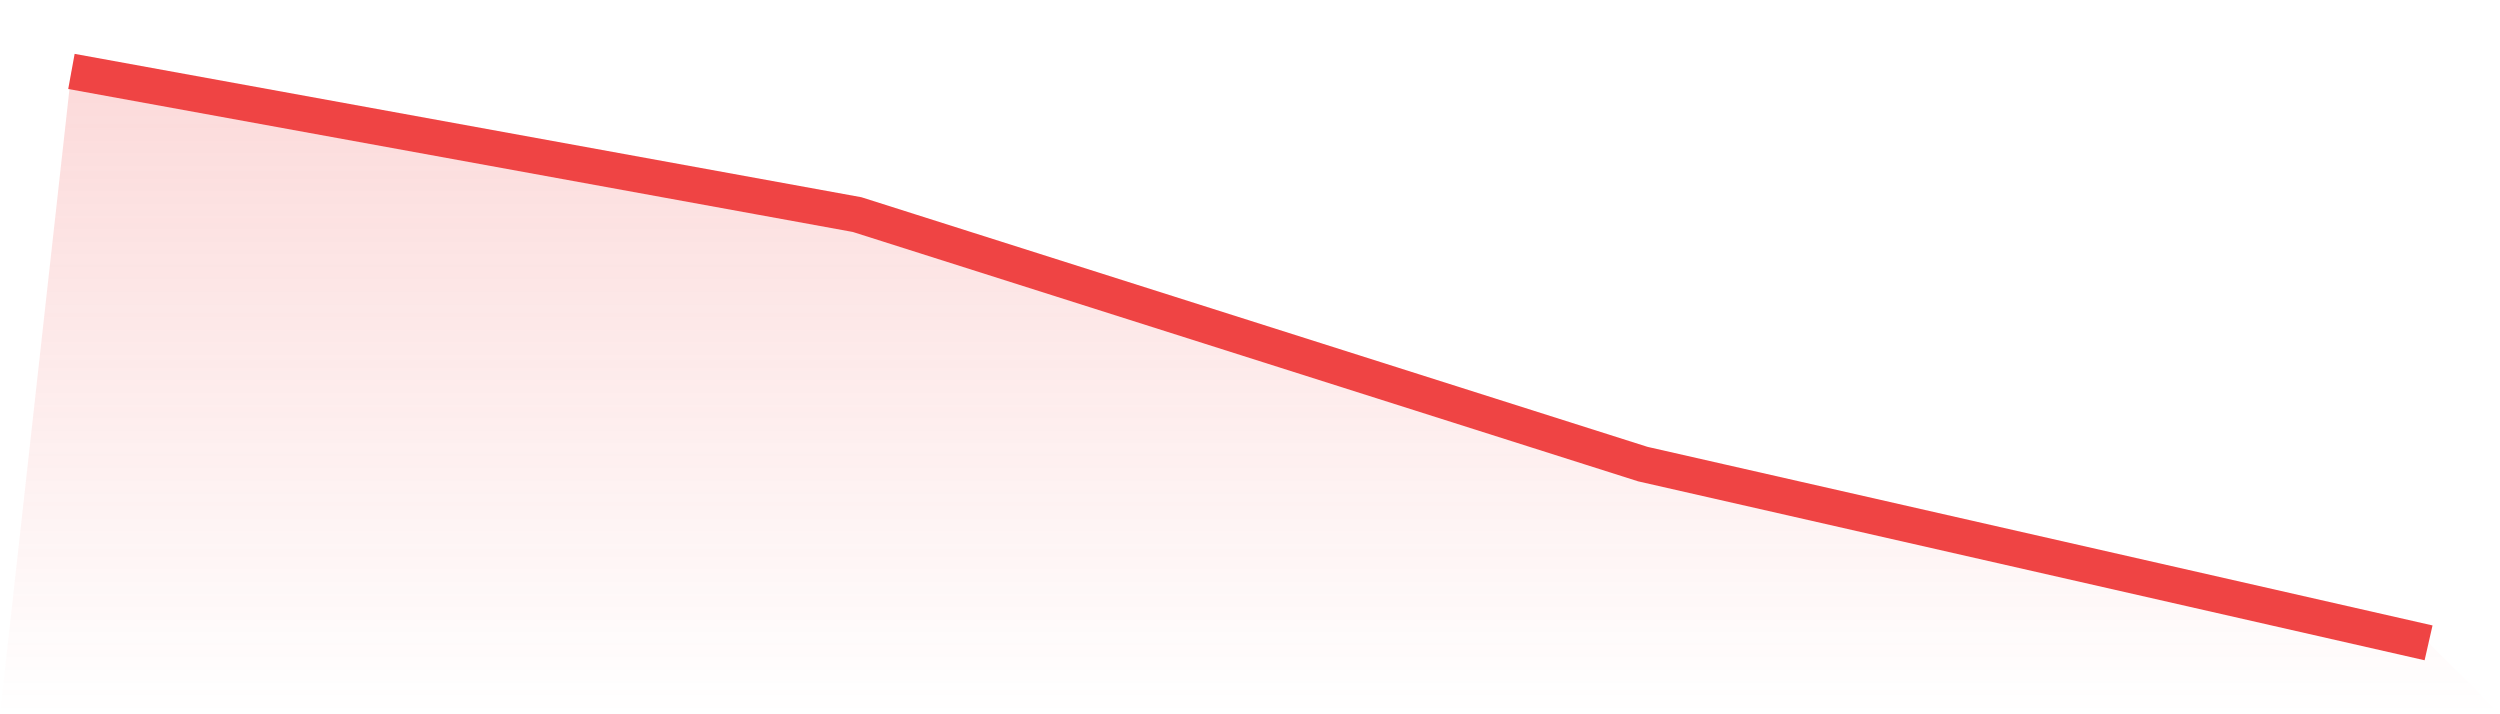 <svg viewBox="0 0 140 40" xmlns="http://www.w3.org/2000/svg">
<defs>
<linearGradient id="gradient" x1="0" x2="0" y1="0" y2="1">
<stop offset="0%" stop-color="#ef4444" stop-opacity="0.2"/>
<stop offset="100%" stop-color="#ef4444" stop-opacity="0"/>
</linearGradient>
</defs>
<path d="M4,4 L4,4 L48,12.018 L92,25.99 L136,36 L140,40 L0,40 z" fill="url(#gradient)"/>
<path d="M4,4 L4,4 L48,12.018 L92,25.99 L136,36" fill="none" stroke="#ef4444" stroke-width="2"/>
</svg>